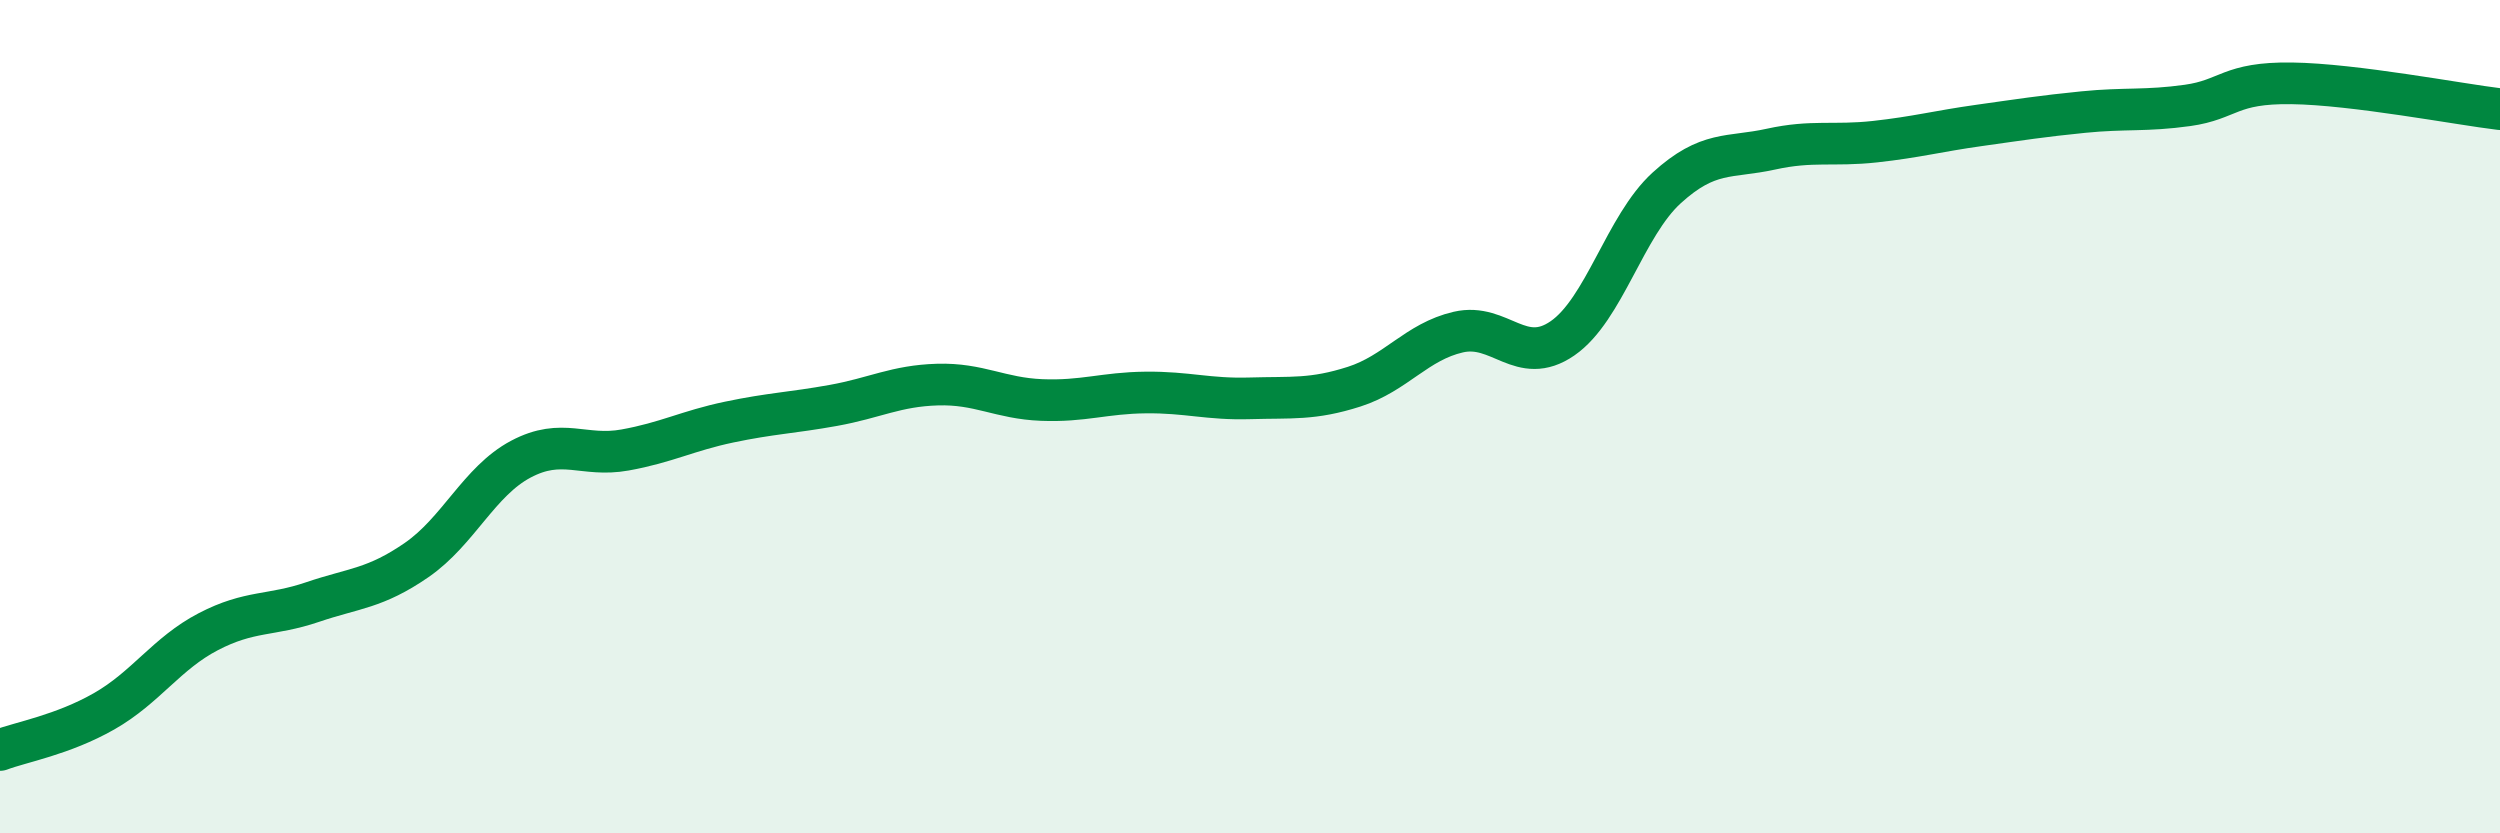
    <svg width="60" height="20" viewBox="0 0 60 20" xmlns="http://www.w3.org/2000/svg">
      <path
        d="M 0,18 C 0.5,17.81 1.5,17.64 2.5,17.07 C 3.5,16.5 4,15.68 5,15.16 C 6,14.64 6.5,14.79 7.5,14.45 C 8.5,14.11 9,14.13 10,13.44 C 11,12.75 11.5,11.55 12.5,11.02 C 13.5,10.49 14,10.98 15,10.8 C 16,10.62 16.5,10.34 17.5,10.13 C 18.5,9.92 19,9.91 20,9.73 C 21,9.55 21.5,9.26 22.5,9.23 C 23.5,9.2 24,9.56 25,9.6 C 26,9.64 26.5,9.43 27.5,9.42 C 28.5,9.41 29,9.59 30,9.56 C 31,9.53 31.5,9.6 32.5,9.28 C 33.5,8.96 34,8.2 35,7.97 C 36,7.74 36.5,8.81 37.5,8.12 C 38.5,7.43 39,5.42 40,4.51 C 41,3.6 41.5,3.8 42.5,3.58 C 43.5,3.36 44,3.51 45,3.4 C 46,3.29 46.5,3.15 47.5,3.01 C 48.5,2.87 49,2.79 50,2.69 C 51,2.59 51.5,2.67 52.5,2.53 C 53.5,2.39 53.5,1.98 55,2 C 56.5,2.02 59,2.5 60,2.62L60 20L0 20Z"
        fill="#008740"
        opacity="0.1"
        stroke-linecap="round"
        stroke-linejoin="round"
      />
      <path
        d="M 0,18 C 0.5,17.81 1.5,17.64 2.5,17.07 C 3.5,16.5 4,15.68 5,15.16 C 6,14.64 6.5,14.79 7.5,14.45 C 8.5,14.11 9,14.13 10,13.44 C 11,12.75 11.5,11.55 12.5,11.02 C 13.5,10.49 14,10.98 15,10.8 C 16,10.62 16.5,10.34 17.5,10.13 C 18.5,9.92 19,9.91 20,9.73 C 21,9.55 21.5,9.26 22.5,9.23 C 23.5,9.2 24,9.56 25,9.6 C 26,9.64 26.5,9.43 27.5,9.42 C 28.5,9.41 29,9.59 30,9.56 C 31,9.53 31.5,9.6 32.5,9.28 C 33.5,8.96 34,8.2 35,7.97 C 36,7.74 36.5,8.81 37.5,8.12 C 38.5,7.43 39,5.42 40,4.51 C 41,3.6 41.5,3.8 42.5,3.58 C 43.5,3.36 44,3.51 45,3.4 C 46,3.29 46.5,3.15 47.5,3.01 C 48.5,2.87 49,2.79 50,2.69 C 51,2.59 51.5,2.67 52.5,2.53 C 53.5,2.39 53.5,1.98 55,2 C 56.5,2.02 59,2.5 60,2.62"
        stroke="#008740"
        stroke-width="1"
        fill="none"
        stroke-linecap="round"
        stroke-linejoin="round"
      />
    </svg>
  